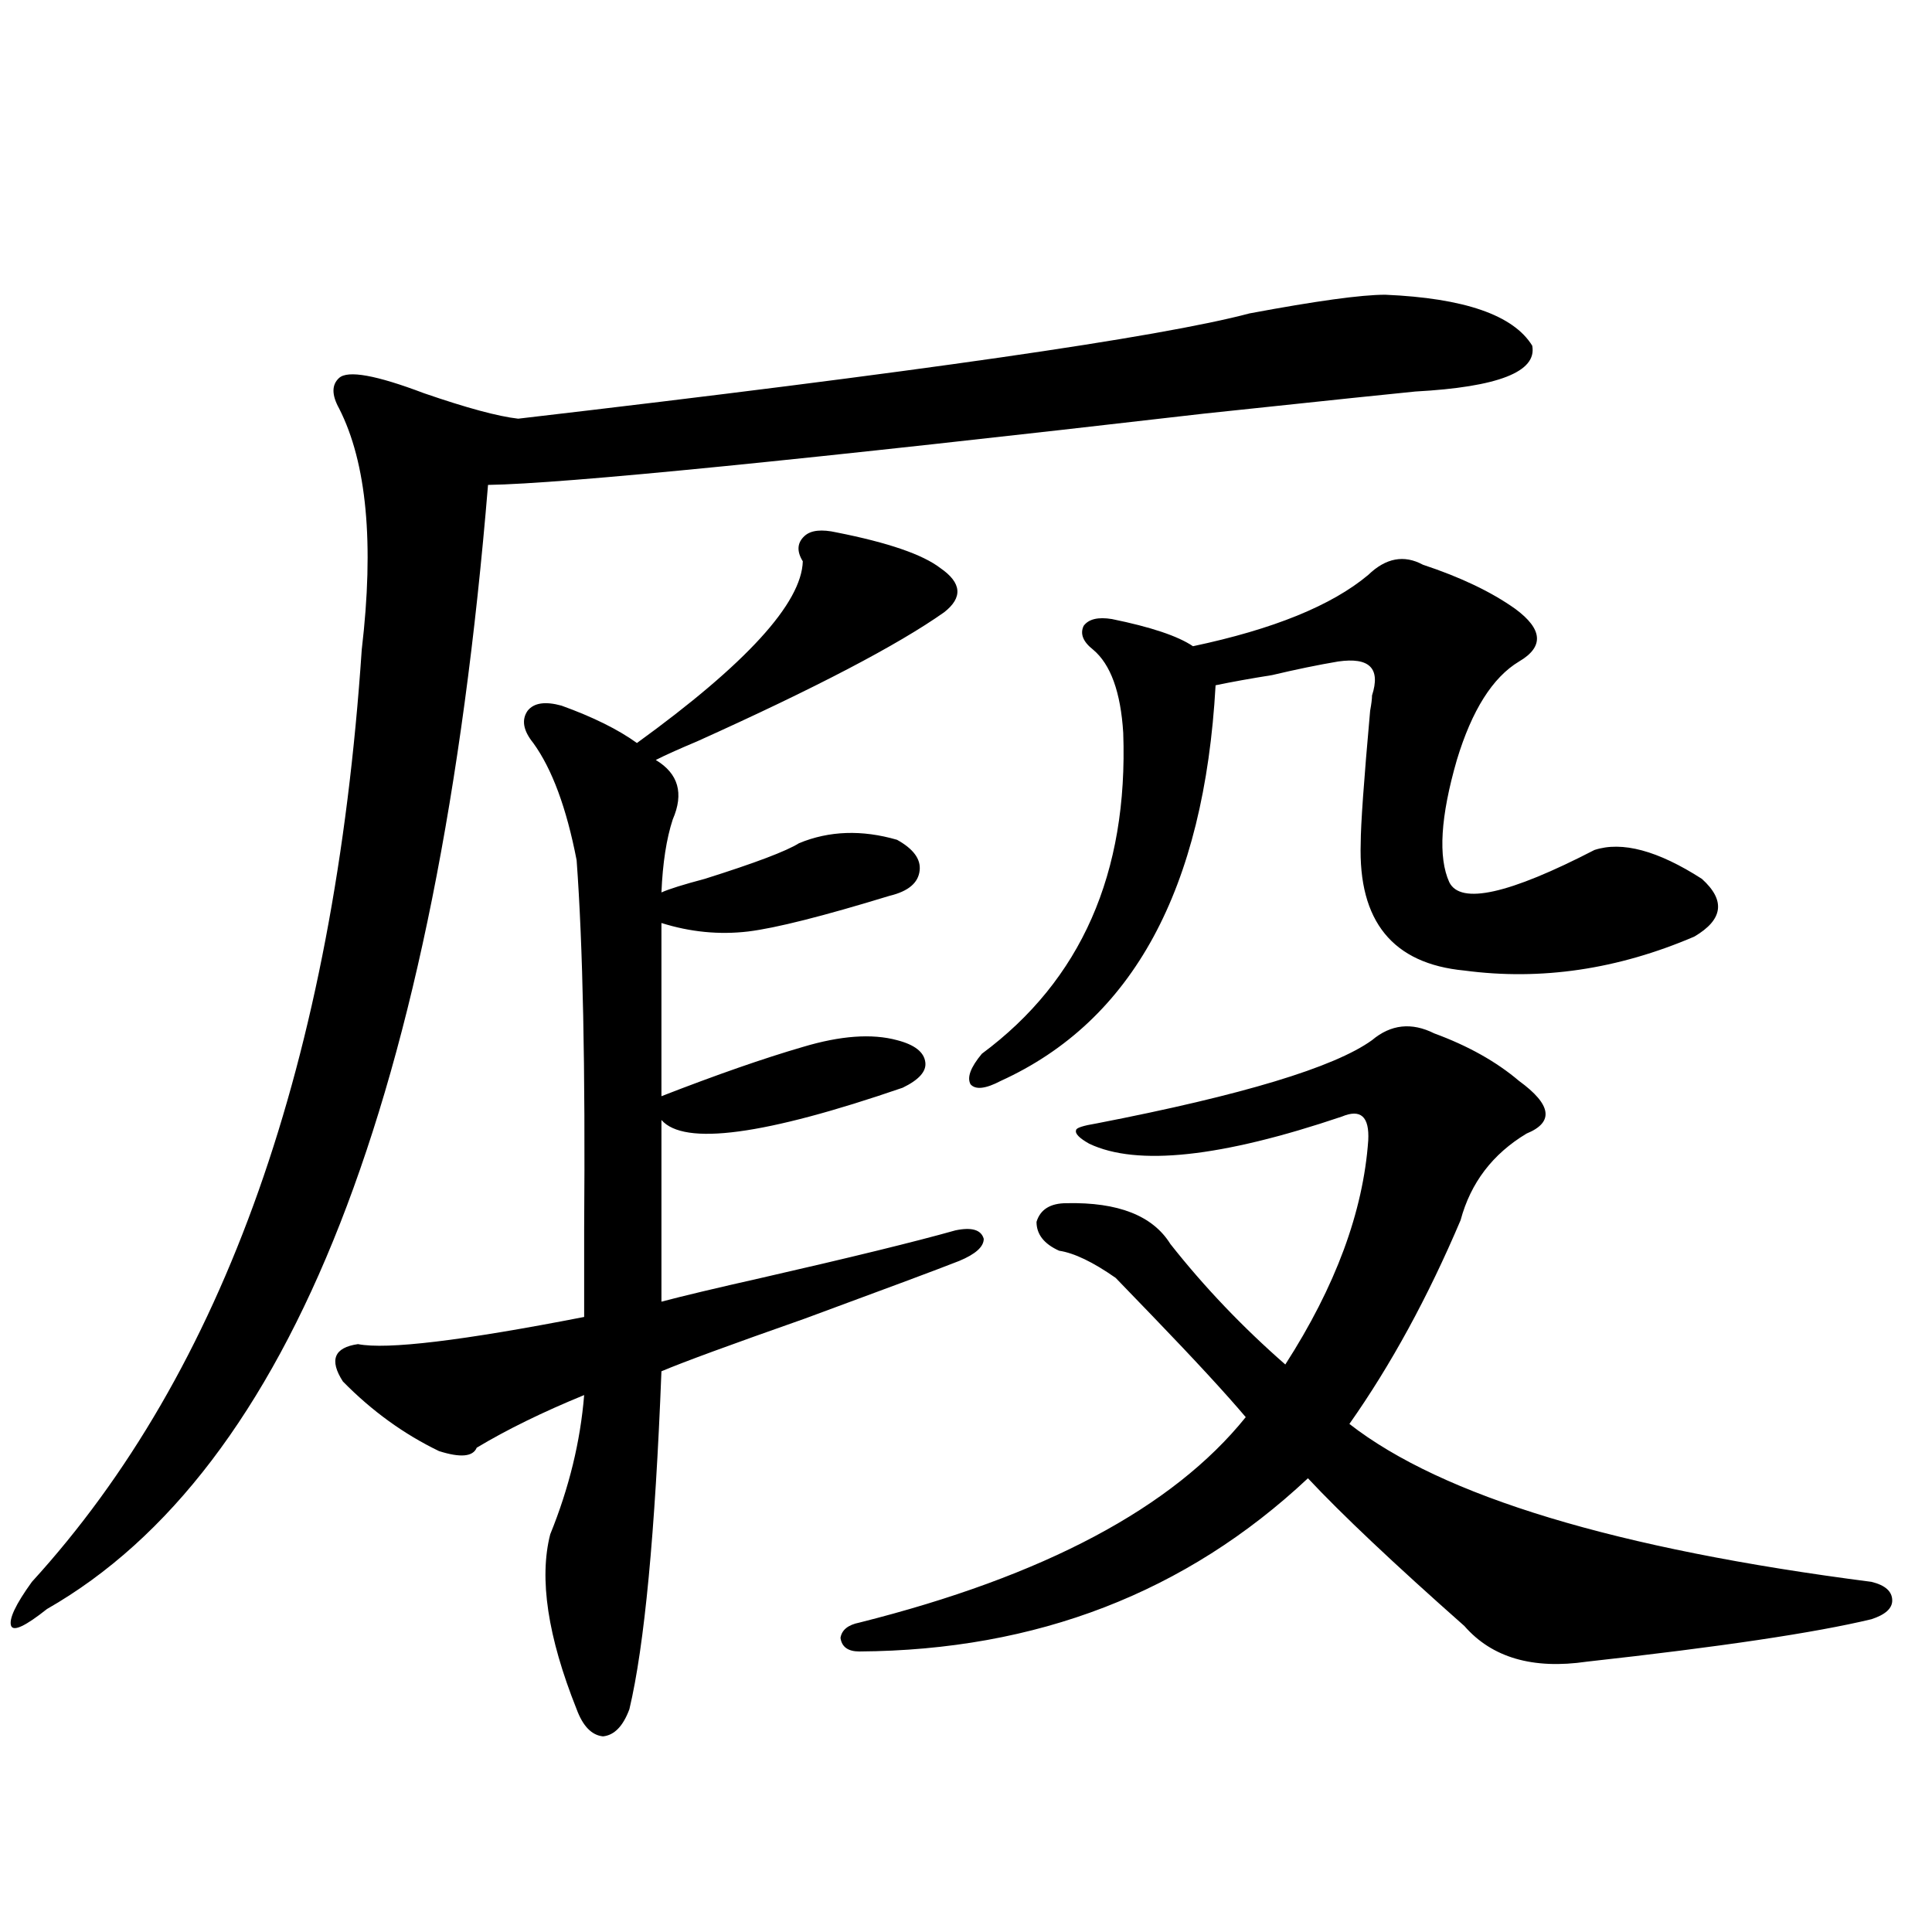 <?xml version="1.0" encoding="utf-8"?>
<!-- Generator: Adobe Illustrator 16.0.0, SVG Export Plug-In . SVG Version: 6.00 Build 0)  -->
<!DOCTYPE svg PUBLIC "-//W3C//DTD SVG 1.1//EN" "http://www.w3.org/Graphics/SVG/1.1/DTD/svg11.dtd">
<svg version="1.1" id="图层_1" xmlns="http://www.w3.org/2000/svg" xmlns:xlink="http://www.w3.org/1999/xlink" x="0px" y="0px"
	 width="1000px" height="1000px" viewBox="0 0 1000 1000" enable-background="new 0 0 1000 1000" xml:space="preserve">
<path d="M716.982,152.551c40.975,1.758,66.34,10.547,76.096,26.367c2.592,13.485-17.561,21.396-60.486,23.73
	c-6.509,0.591-42.926,4.395-109.266,11.426c-208.135,24.032-331.699,36.337-370.723,36.914
	C226.583,566.817,150.487,760.754,24.316,832.824c-11.066,8.789-17.24,11.714-18.536,8.789c-1.311-3.516,2.271-11.138,10.731-22.852
	c99.51-108.984,156.414-269.824,170.728-482.52c6.494-55.069,2.592-96.68-11.707-124.805c-3.902-7.031-3.902-12.305,0-15.82
	c4.543-4.093,19.177-1.456,43.901,7.91c22.104,7.622,38.368,12.017,48.779,13.184c206.169-24.019,332.34-42.188,378.527-54.492
	C681.206,155.778,704.62,152.551,716.982,152.551z M496.5,652.648c-10.411,4.106-37.072,14.063-79.998,29.883
	c-38.383,13.485-63.093,22.563-74.145,27.246c-3.262,83.798-8.78,142.081-16.585,174.902c-3.262,8.789-7.805,13.472-13.658,14.063
	c-5.854-0.591-10.411-5.273-13.658-14.063c-14.969-37.505-19.512-67.676-13.658-90.527c9.756-24.019,15.609-48.038,17.561-72.07
	c-21.463,8.789-39.999,17.88-55.608,27.246c-1.951,4.696-8.46,5.273-19.512,1.758c-18.216-8.789-34.801-20.792-49.755-36.035
	c-7.164-11.124-4.558-17.578,7.805-19.336c14.954,2.938,53.978-1.758,117.07-14.063c0-9.956,0-25.187,0-45.703
	c0.641-83.194-0.655-146.777-3.902-190.723c-5.213-26.944-12.683-47.159-22.438-60.645c-5.213-6.44-6.188-12.003-2.927-16.699
	c3.247-4.093,9.101-4.972,17.561-2.637c16.25,5.864,29.268,12.305,39.023,19.336c56.584-41.007,85.196-72.358,85.852-94.043
	c-3.262-5.273-2.927-9.668,0.976-13.184c3.247-2.925,8.78-3.516,16.585-1.758c26.661,5.273,44.542,11.426,53.657,18.457
	c11.052,7.622,11.707,15.243,1.951,22.852c-24.069,17.001-66.675,39.263-127.802,66.797c-9.756,4.106-16.92,7.333-21.463,9.668
	c11.707,7.031,14.634,17.29,8.78,30.762c-3.262,9.97-5.213,22.563-5.854,37.793c3.902-1.758,11.372-4.093,22.438-7.031
	c26.006-8.198,42.271-14.351,48.779-18.457c15.609-6.44,32.515-7.031,50.73-1.758c8.445,4.696,12.348,9.97,11.707,15.82
	c-0.655,6.454-5.854,10.849-15.609,13.184c-34.48,10.547-58.87,16.699-73.169,18.457c-14.969,1.758-29.923,0.302-44.877-4.395
	v89.648c28.612-11.124,53.002-19.624,73.169-25.488c19.512-5.851,35.762-7.031,48.779-3.516c9.101,2.349,13.979,6.152,14.634,11.426
	c0.641,4.696-3.262,9.091-11.707,13.184c-71.553,24.609-113.168,30.185-124.875,16.699v94.043
	c11.052-2.925,28.292-7.031,51.706-12.305c46.173-10.547,79.663-18.745,100.485-24.609c8.445-1.758,13.323-0.288,14.634,4.395
	C509.183,645.329,504.945,649.133,496.5,652.648z M710.153,538.391c9.756-8.198,20.487-9.366,32.194-3.516
	c17.561,6.454,32.194,14.653,43.901,24.609c16.905,12.305,18.201,21.396,3.902,27.246c-17.561,10.547-28.947,25.488-34.146,44.824
	c-16.92,39.853-36.097,75.009-57.56,105.469c48.124,37.505,138.198,64.751,270.237,81.738c7.149,1.758,10.731,4.972,10.731,9.668
	c0,4.093-3.582,7.319-10.731,9.668c-29.268,7.031-78.382,14.351-147.313,21.973c-27.972,4.093-49.114-2.06-63.413-18.457
	c-36.432-32.218-63.413-57.706-80.974-76.465c-63.093,59.175-140.484,89.058-232.189,89.648c-5.854,0-9.115-2.349-9.756-7.031
	c0.641-4.106,3.902-6.743,9.756-7.91c95.607-24.019,162.268-59.464,199.995-106.348c-10.411-12.305-26.341-29.581-47.804-51.855
	c-8.46-8.789-14.969-15.519-19.512-20.215c-11.707-8.198-21.463-12.882-29.268-14.063c-7.805-3.516-11.707-8.487-11.707-14.941
	c1.951-6.44,7.149-9.668,15.609-9.668c26.661-0.577,44.542,6.454,53.657,21.094c17.561,22.274,37.393,43.066,59.511,62.402
	c26.006-40.43,40.319-79.102,42.926-116.016c0.641-12.305-3.902-16.397-13.658-12.305c-62.438,21.094-106.019,25.79-130.729,14.063
	c-5.213-2.925-7.484-5.273-6.829-7.031c0-1.167,3.567-2.335,10.731-3.516C643.158,566.817,690.642,552.453,710.153,538.391z
	 M736.494,292.297c19.512,6.454,35.441,14.063,47.804,22.852c14.299,10.547,14.954,19.638,1.951,27.246
	c-13.658,8.212-24.39,25.2-32.194,50.977c-8.46,29.306-9.756,50.399-3.902,63.281c5.854,11.728,30.884,6.152,75.12-16.699
	c14.299-4.683,32.835,0.302,55.608,14.941c12.348,11.138,11.052,21.094-3.902,29.883c-39.679,17.001-79.357,22.852-119.021,17.578
	c-37.072-3.516-54.968-25.488-53.657-65.918c0-9.366,1.616-32.218,4.878-68.555c0.641-3.516,0.976-6.152,0.976-7.91
	c4.543-14.063-1.311-19.913-17.561-17.578c-10.411,1.758-21.798,4.106-34.146,7.031c-11.066,1.758-20.822,3.516-29.268,5.273
	c-5.854,105.469-42.926,173.735-111.217,204.785c-7.805,4.106-13.018,4.696-15.609,1.758c-1.951-3.516,0-8.789,5.854-15.82
	c51.371-38.081,75.761-93.452,73.169-166.113c-1.311-21.094-6.509-35.444-15.609-43.066c-5.213-4.093-6.829-8.198-4.878-12.305
	c2.592-3.516,7.47-4.683,14.634-3.516c20.152,4.106,34.146,8.789,41.95,14.063c41.615-8.789,71.858-21.094,90.729-36.914
	C717.303,288.781,726.738,287.023,736.494,292.297z"/>
</svg>
